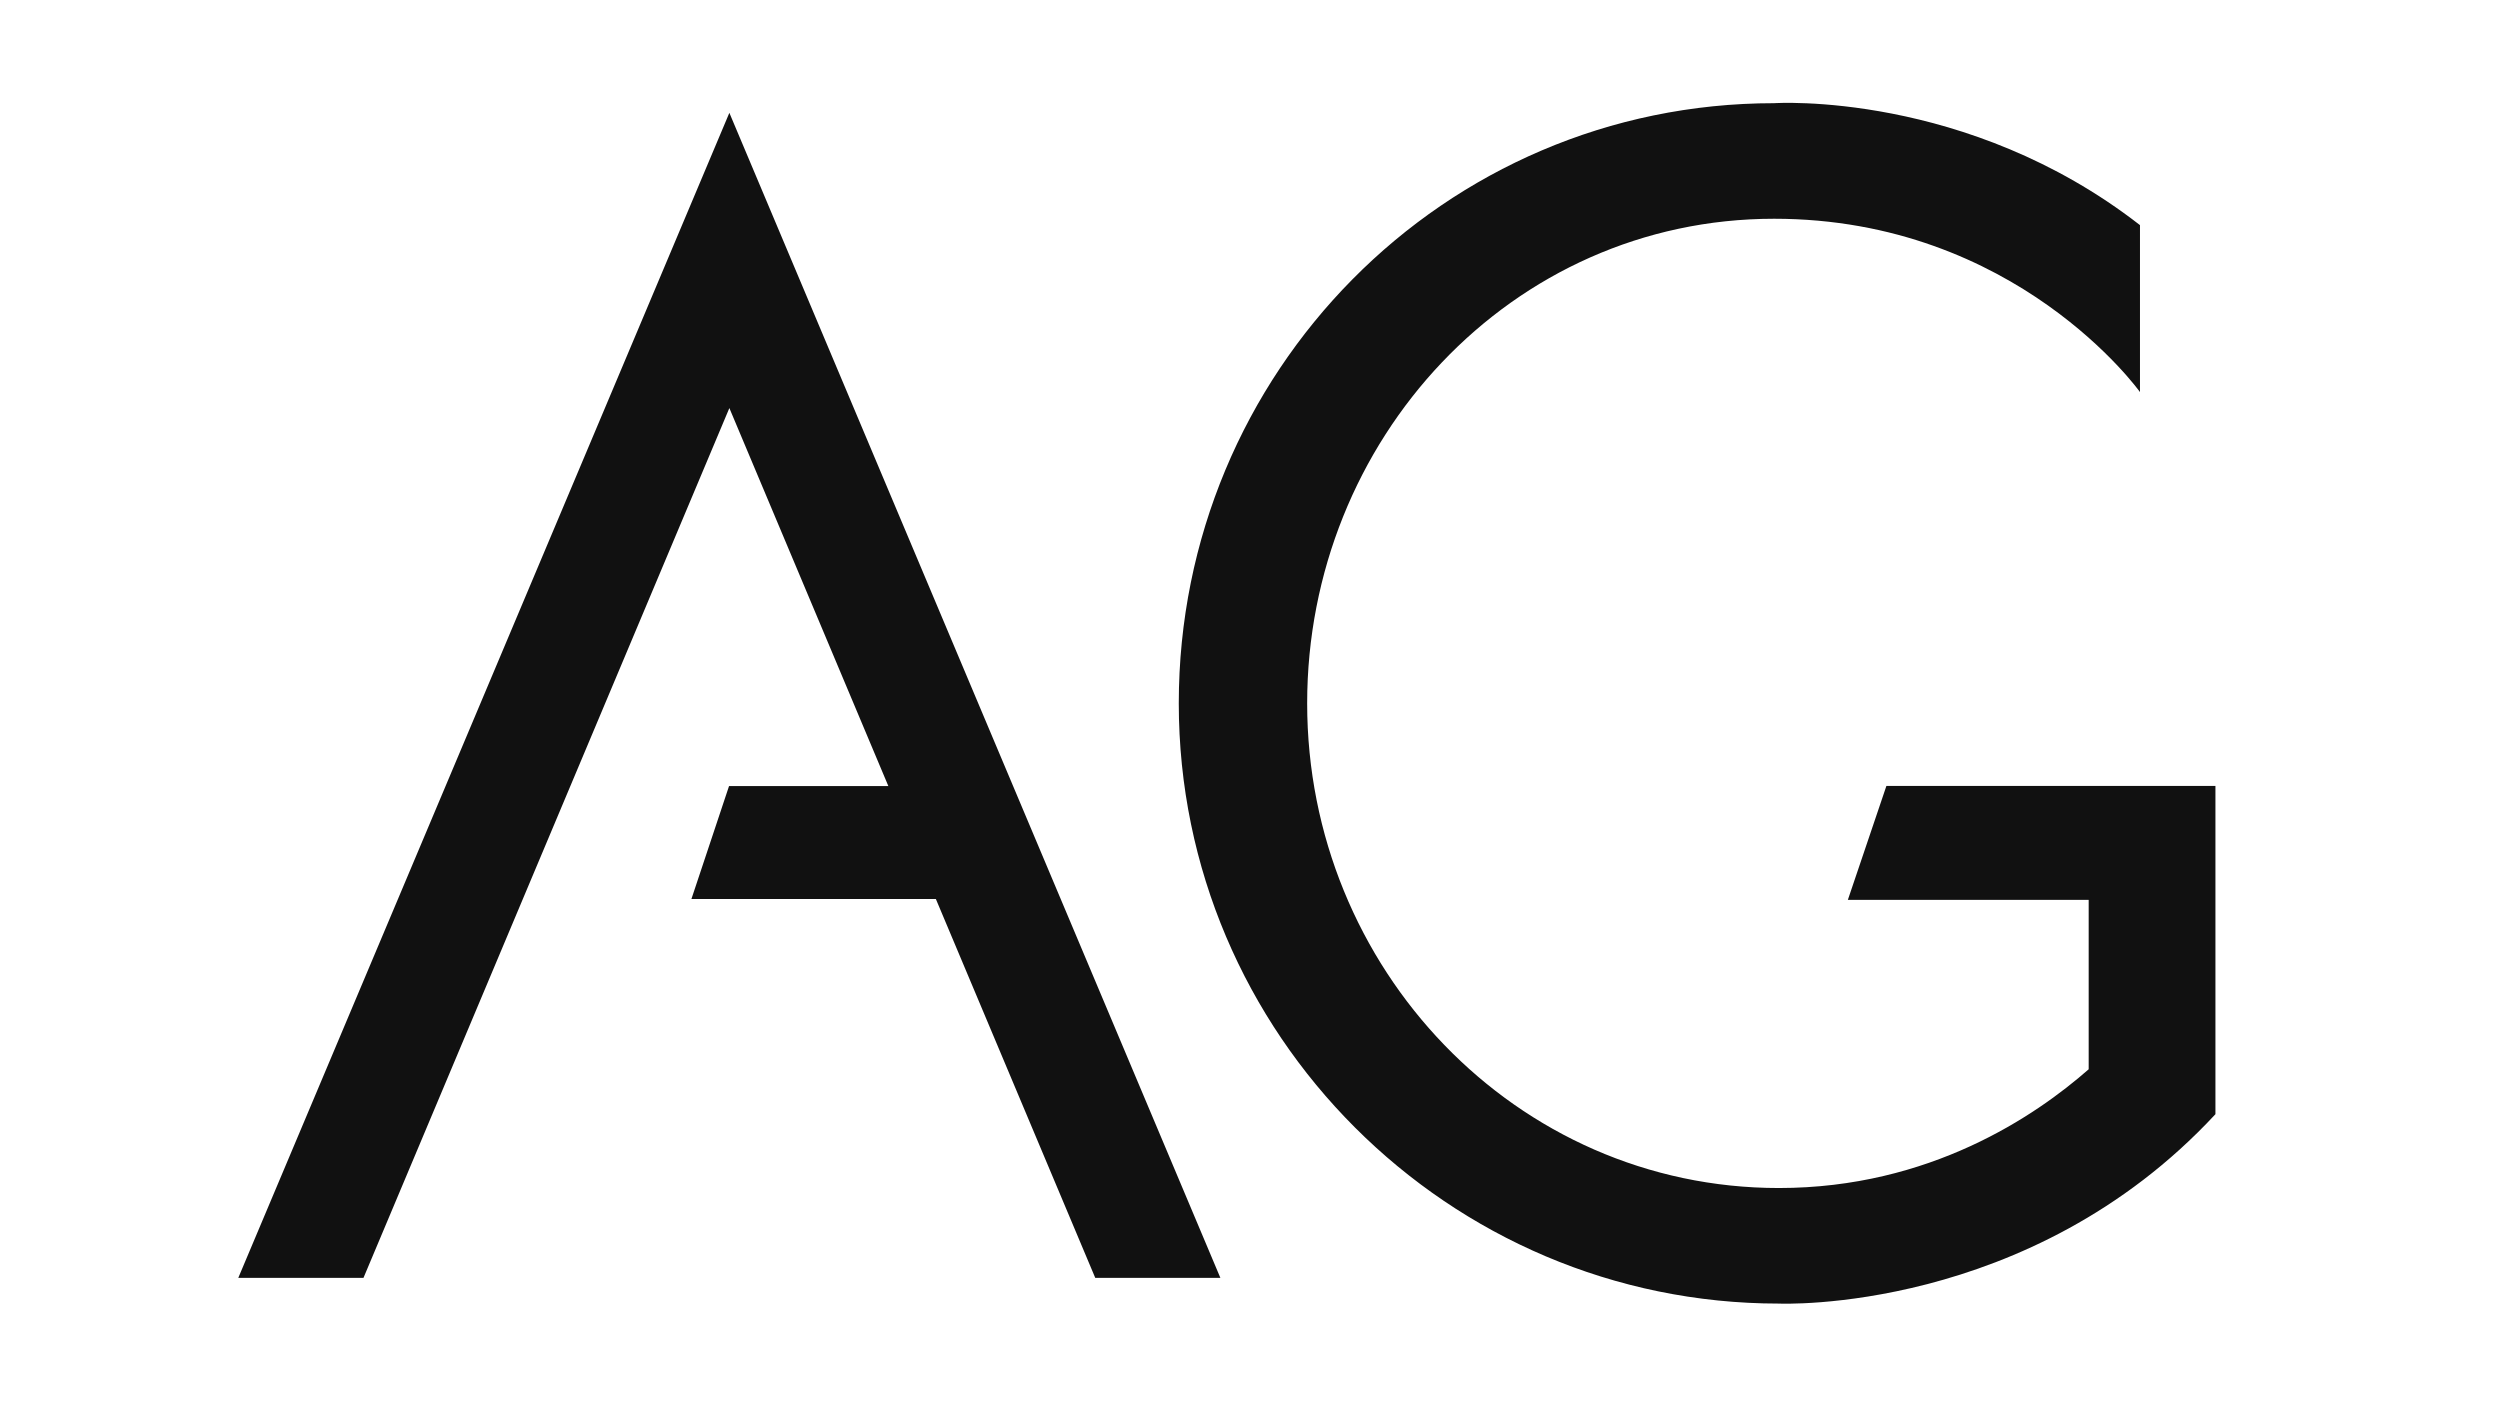 <svg version="1.2" xmlns="http://www.w3.org/2000/svg" viewBox="0 0 3840 2160" width="3840" height="2160"><style>.a{fill:#111}</style><path class="a" d="m2732.4 2002.3c-507.7 0-921.8-414.2-921.8-921.9 0-507.8 406.7-921.9 914.4-921.9 0 0 295.8-19.7 562 187.3v256.4c0 0-189.8-266.2-562-266.2-404.2 0-717.2 340.1-717.2 744.4 0 406.7 320.4 744.4 724.6 744.4 231.7 0 394.4-110.9 475.8-182.4v-260.2h-369.9l59.2-175h505.4v504.2c-285.9 308.1-670.5 290.9-670.5 290.9zm-857.9-39.5l-754.2-1789.5-754.3 1789.5h192.3q281-668 562-1336 122.1 290.3 244.2 580.6h-244.7l-57.8 173.5h375.5q122.4 290.9 244.8 581.9z"/></svg>